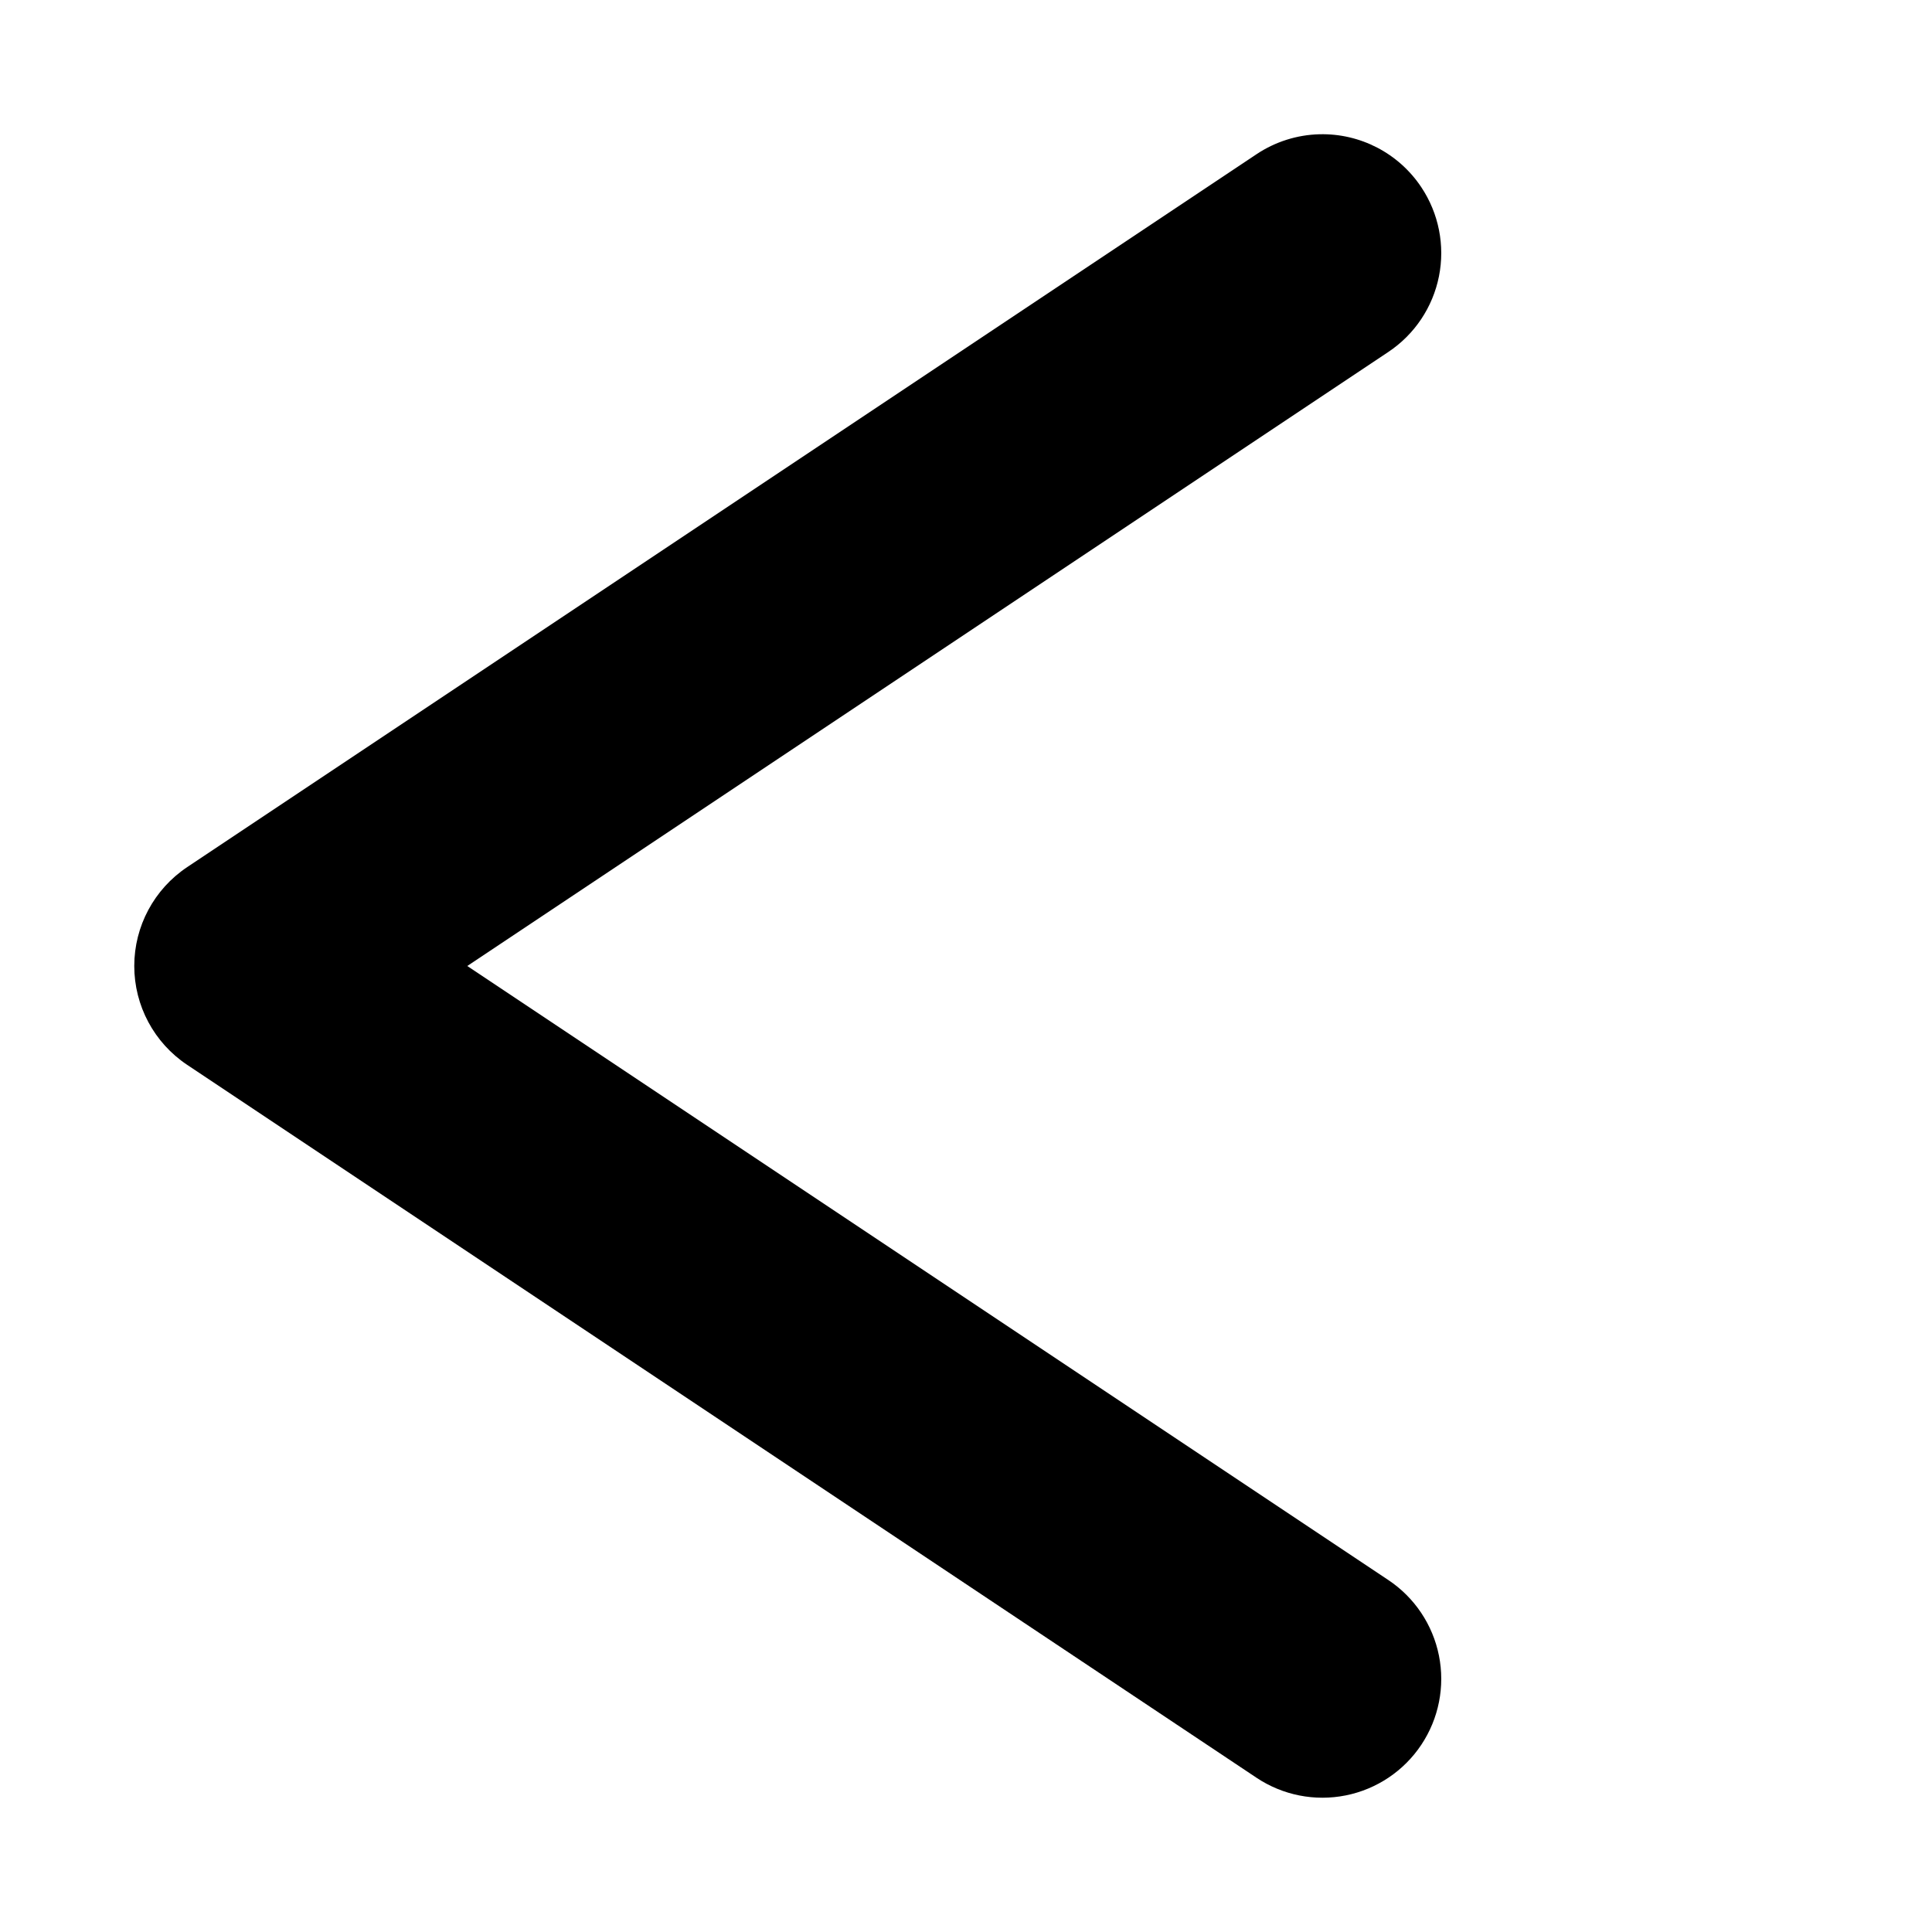 <?xml version="1.0" encoding="UTF-8"?>
<!-- Uploaded to: SVG Repo, www.svgrepo.com, Generator: SVG Repo Mixer Tools -->
<svg fill="#000000" width="800px" height="800px" version="1.1" viewBox="144 144 512 512" xmlns="http://www.w3.org/2000/svg">
 <path d="m493.66 179.58c-5.945 0.152-11.723 1.988-16.668 5.289l-283.39 188.93c-8.758 5.84-14.02 15.672-14.02 26.199s5.262 20.355 14.02 26.199l283.39 188.93c6.949 4.633 15.453 6.316 23.641 4.676 8.191-1.637 15.395-6.461 20.023-13.406 4.633-6.949 6.316-15.453 4.68-23.641-1.641-8.191-6.461-15.395-13.41-20.027l-244.09-162.73 244.09-162.73c6.949-4.633 11.77-11.836 13.41-20.023 1.637-8.191-0.047-16.695-4.68-23.641-5.992-9-16.188-14.297-26.996-14.023z"/>
</svg>
